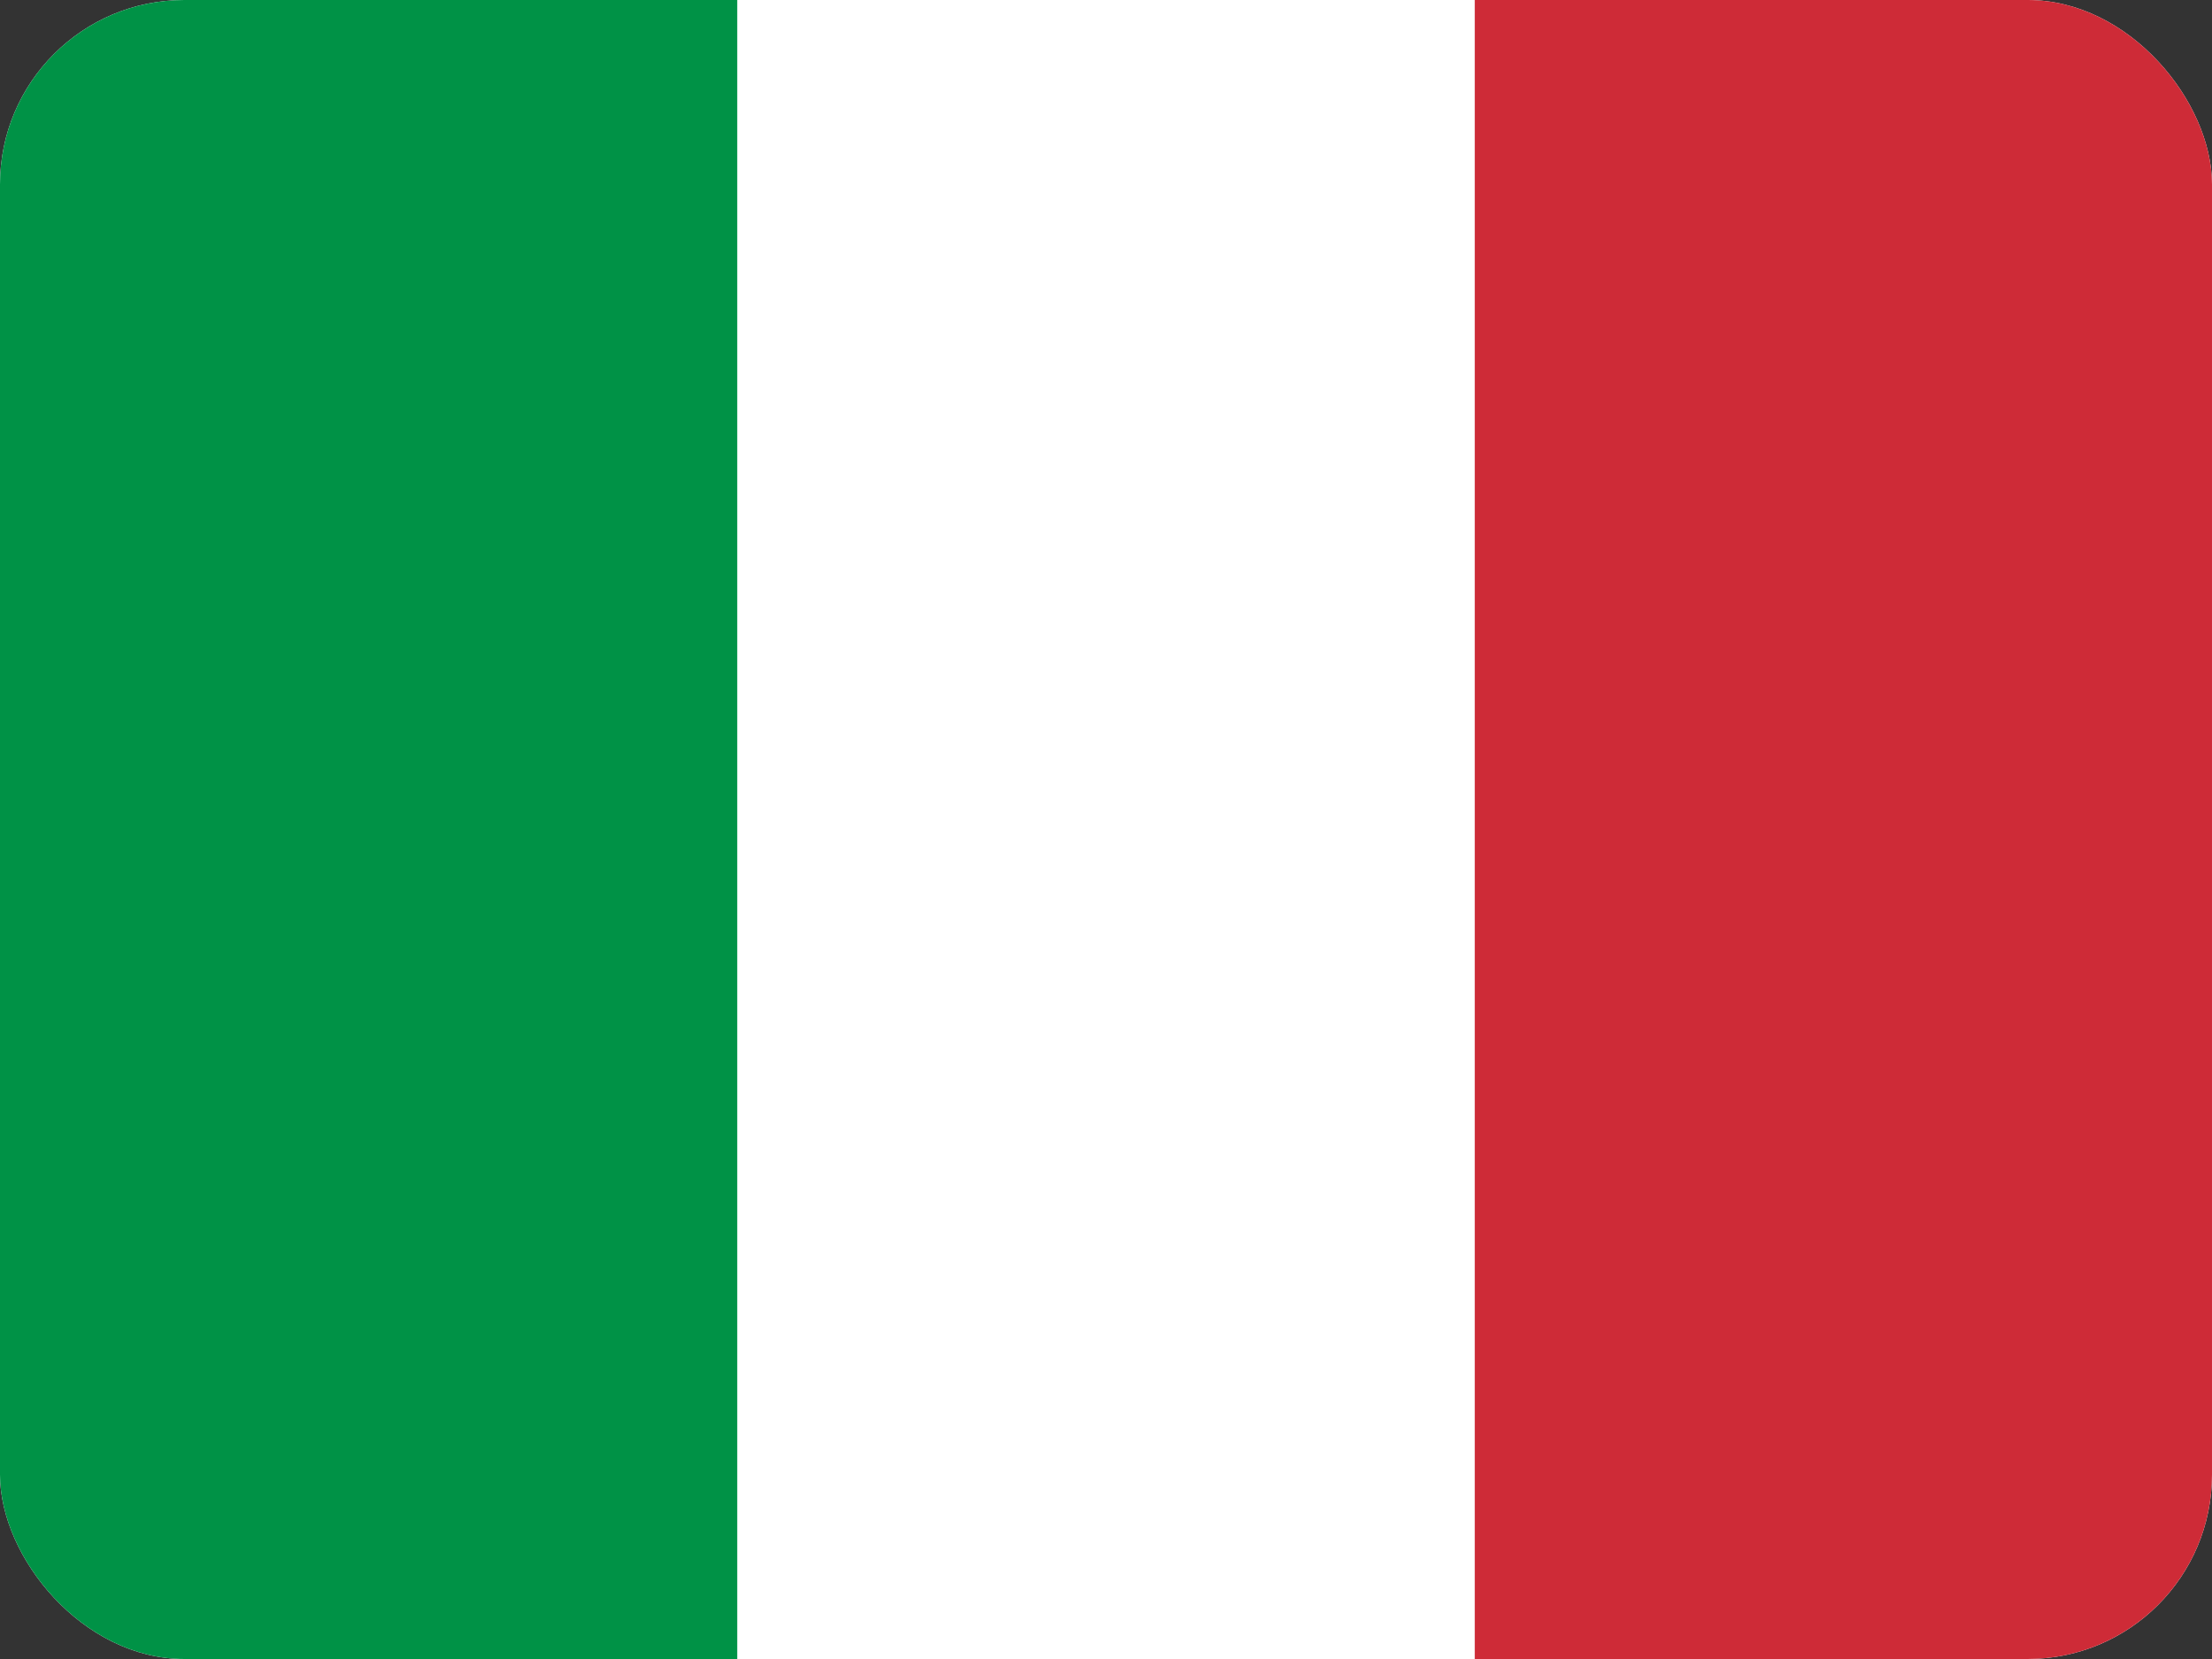 <svg width="24" height="18" viewBox="0 0 24 18" fill="none" xmlns="http://www.w3.org/2000/svg">
<rect x="0" y="0" width="24" height="18" fill="#333333" stroke="none"/>
<g id="Frame 10">
<g clip-path="url(#clip0_85_1584)">
<path id="Vector" fill-rule="evenodd" clip-rule="evenodd" d="M0 0H24V18H0V0Z" fill="white"/>
<path id="Vector_2" fill-rule="evenodd" clip-rule="evenodd" d="M0 0H7.999V18H0V0Z" fill="#009246"/>
<path id="Vector_3" fill-rule="evenodd" clip-rule="evenodd" d="M16.001 0H24V18H16.001V0Z" fill="#CE2B37"/>
</g>
</g>
<defs>
<clipPath id="clip0_85_1584">
<rect width="24" height="18" rx="2" fill="white"/>
</clipPath>
</defs>
</svg>

